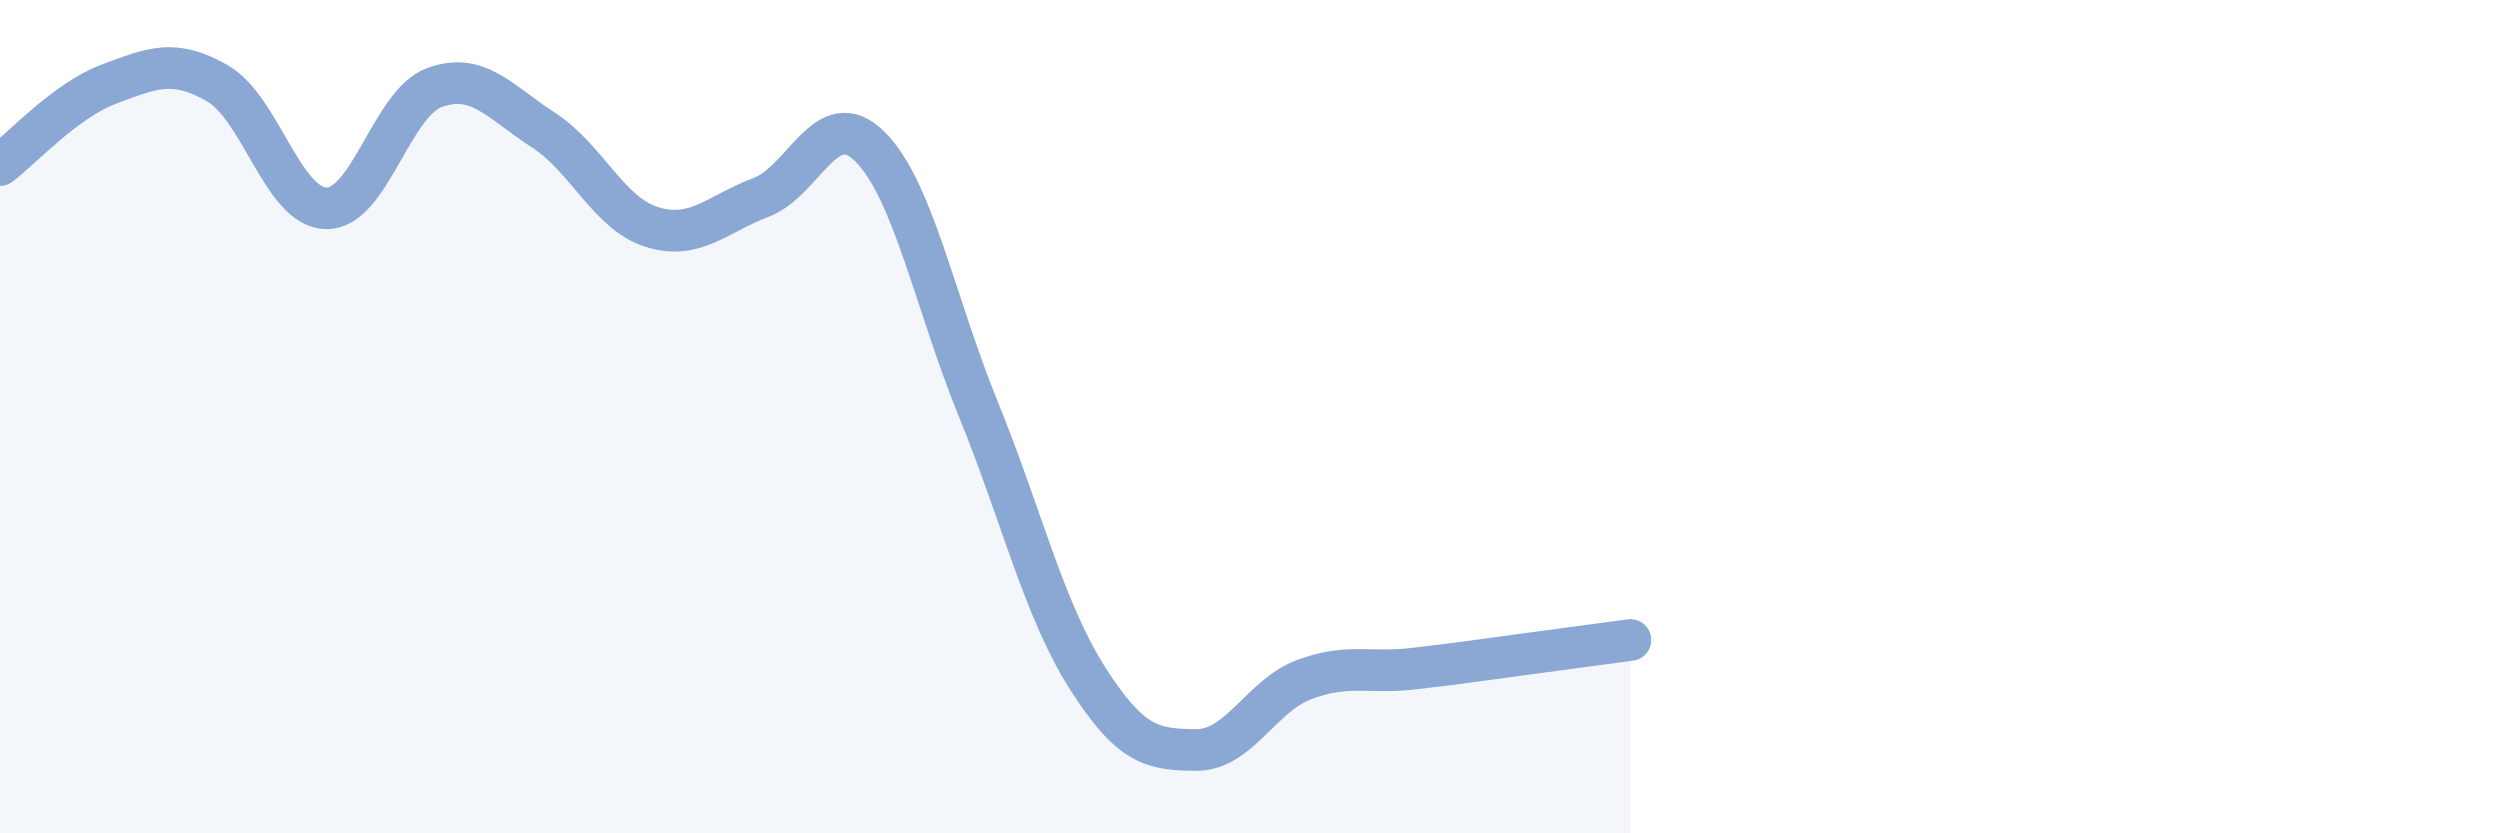 
    <svg width="60" height="20" viewBox="0 0 60 20" xmlns="http://www.w3.org/2000/svg">
      <path
        d="M 0,3.96 C 0.52,3.57 1.57,2.41 2.61,2.02 C 3.65,1.63 4.18,1.4 5.22,2 C 6.26,2.6 6.79,4.98 7.83,5 C 8.87,5.02 9.39,2.48 10.43,2.1 C 11.47,1.72 12,2.45 13.04,3.12 C 14.08,3.79 14.61,5.13 15.65,5.45 C 16.69,5.77 17.22,5.13 18.26,4.74 C 19.3,4.35 19.83,2.49 20.87,3.51 C 21.91,4.53 22.44,7.27 23.48,9.82 C 24.52,12.37 25.05,14.62 26.09,16.26 C 27.13,17.9 27.66,17.99 28.7,18 C 29.74,18.01 30.26,16.7 31.3,16.31 C 32.34,15.92 32.87,16.17 33.91,16.05 C 34.95,15.93 35.48,15.85 36.52,15.71 C 37.56,15.57 38.61,15.43 39.13,15.36L39.13 20L0 20Z"
        fill="#8ba7d3"
        opacity="0.1"
        stroke-linecap="round"
        stroke-linejoin="round"
      />
      <path
        d="M 0,3.96 C 0.52,3.57 1.57,2.41 2.61,2.02 C 3.65,1.63 4.18,1.4 5.22,2 C 6.26,2.6 6.79,4.98 7.83,5 C 8.87,5.02 9.39,2.48 10.43,2.1 C 11.47,1.72 12,2.45 13.04,3.12 C 14.08,3.79 14.61,5.13 15.65,5.45 C 16.69,5.77 17.22,5.13 18.26,4.74 C 19.3,4.35 19.83,2.49 20.87,3.51 C 21.91,4.53 22.44,7.27 23.48,9.82 C 24.52,12.37 25.05,14.62 26.09,16.26 C 27.13,17.9 27.66,17.99 28.7,18 C 29.74,18.01 30.26,16.7 31.3,16.31 C 32.34,15.92 32.87,16.17 33.91,16.05 C 34.95,15.93 35.48,15.85 36.52,15.71 C 37.56,15.57 38.61,15.43 39.13,15.36"
        stroke="#8ba7d3"
        stroke-width="1"
        fill="none"
        stroke-linecap="round"
        stroke-linejoin="round"
      />
    </svg>
  